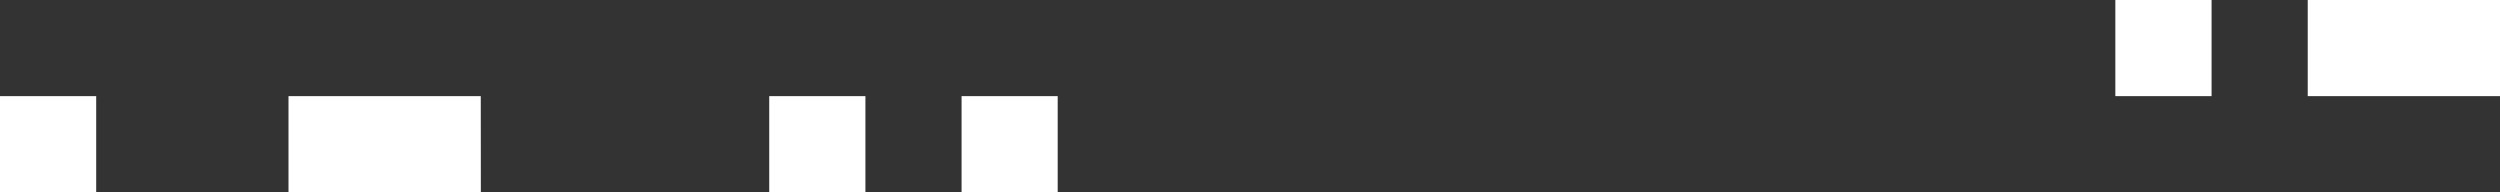 <svg width="65" height="5" viewBox="0 0 65 5" fill="none" xmlns="http://www.w3.org/2000/svg">
<rect x="0" y="0" width="65" height="5" fill="#333333" stroke="none"/>
<path d="M57.501 0H54.999V2.5H57.501V0ZM62.5 0H60.001V2.5H62.5V0ZM65 0H62.5V2.5H65V0ZM2.501 2.5H0V5H2.501V2.5ZM10.001 2.5H7.501V5H10.001V2.5ZM12.5 2.5H10.001V5H12.502L12.5 2.5ZM22.501 2.5H20V5H22.501V2.5ZM27.5 2.5H25.001V5H27.5V2.5Z" fill="white"/>
</svg>
